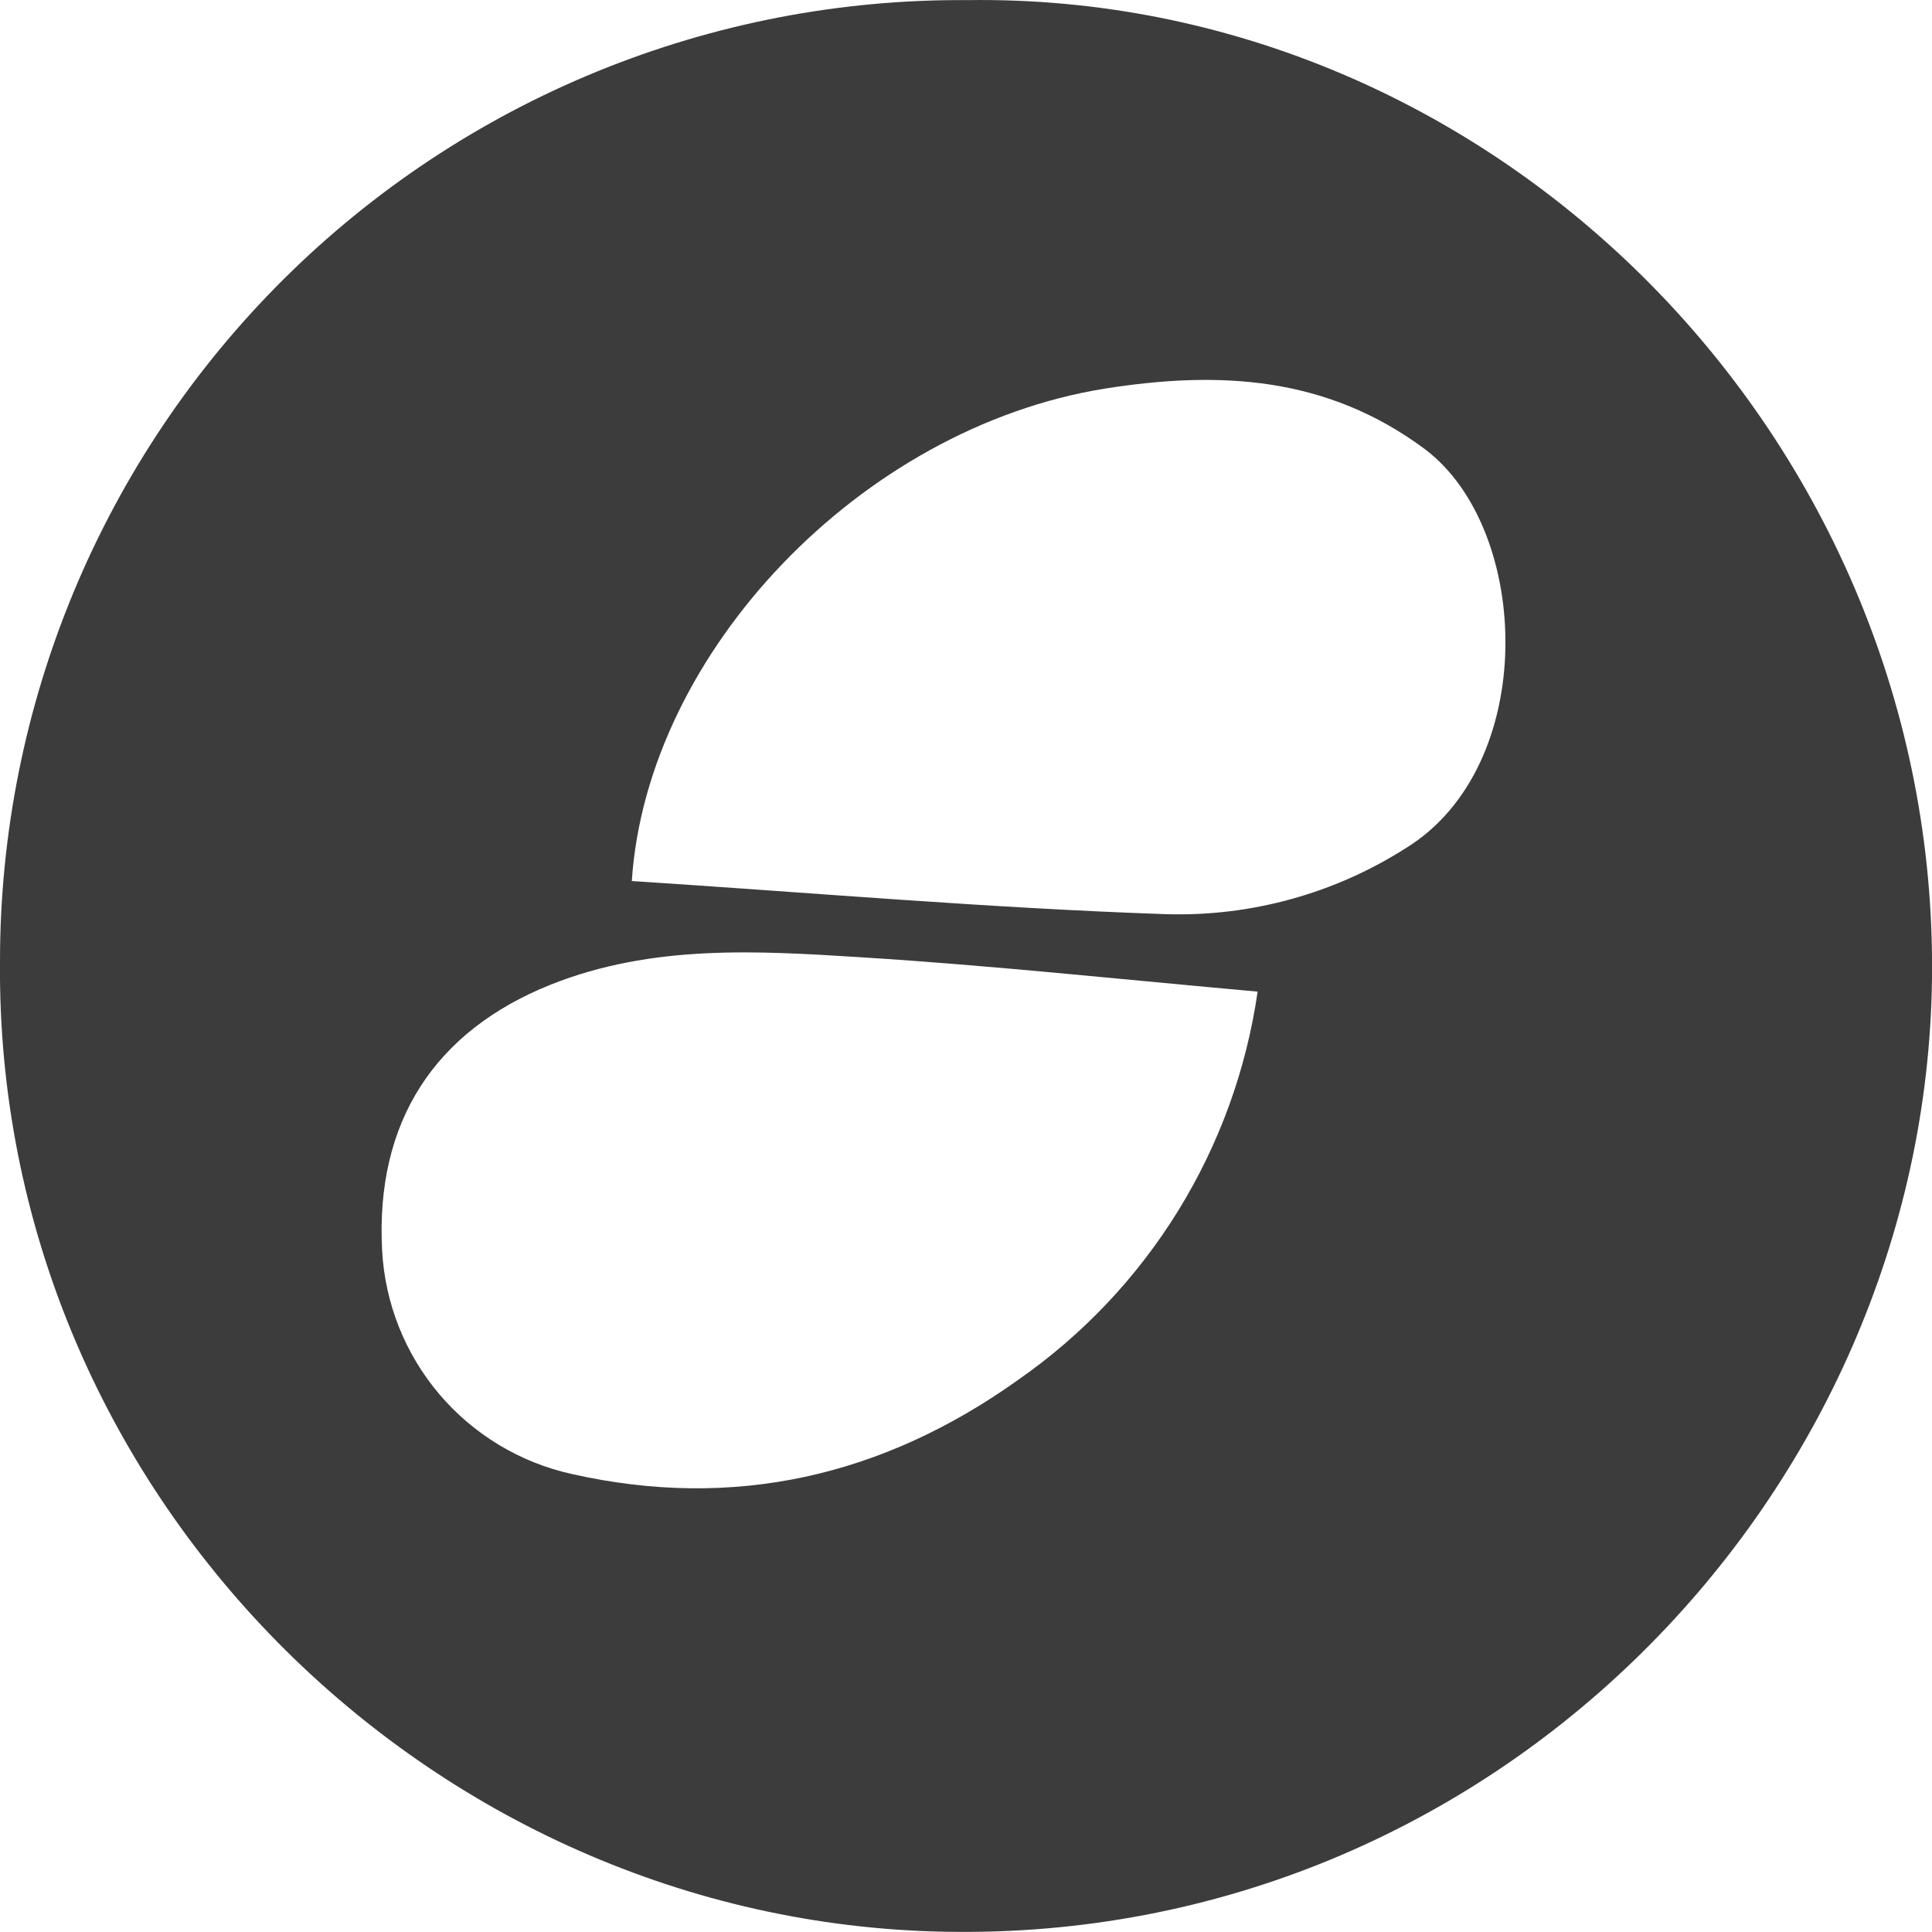 <svg width="50" height="50" viewBox="0 0 50 50" fill="none" xmlns="http://www.w3.org/2000/svg">
<g clip-path="url(#clip0)">
<path d="M25.027 0.003C38.707 -0.197 50.17 11.351 50 25.327C49.834 38.66 38.683 50.271 24.447 49.993C11.102 49.744 -0.127 38.601 -0 24.873C-0 21.593 0.648 18.345 1.908 15.316C3.168 12.287 5.014 9.538 7.34 7.226C9.666 4.915 12.427 3.086 15.462 1.847C18.498 0.607 21.748 -0.02 25.027 0.003ZM32.547 25.663C29.009 25.346 25.655 24.985 22.312 24.776C19.607 24.605 16.883 24.434 14.251 25.483C11.253 26.683 9.713 29.028 9.889 32.354C9.961 33.725 10.481 35.033 11.368 36.08C12.256 37.126 13.462 37.853 14.802 38.148C18.983 39.089 22.843 38.216 26.352 35.709C28.018 34.549 29.427 33.059 30.493 31.331C31.559 29.602 32.258 27.673 32.547 25.663ZM16.351 22.801C21.02 23.103 25.611 23.503 30.183 23.659C32.376 23.723 34.537 23.127 36.387 21.947C39.833 19.821 39.638 13.701 36.875 11.623C34.331 9.731 31.548 9.59 28.589 10.058C22.288 11.072 16.741 16.881 16.351 22.801Z" fill="#3C3C3C"/>
</g>
<defs>
<clipPath id="clip0">
<rect width="50" height="50" fill="white"/>
</clipPath>
</defs>
</svg>

